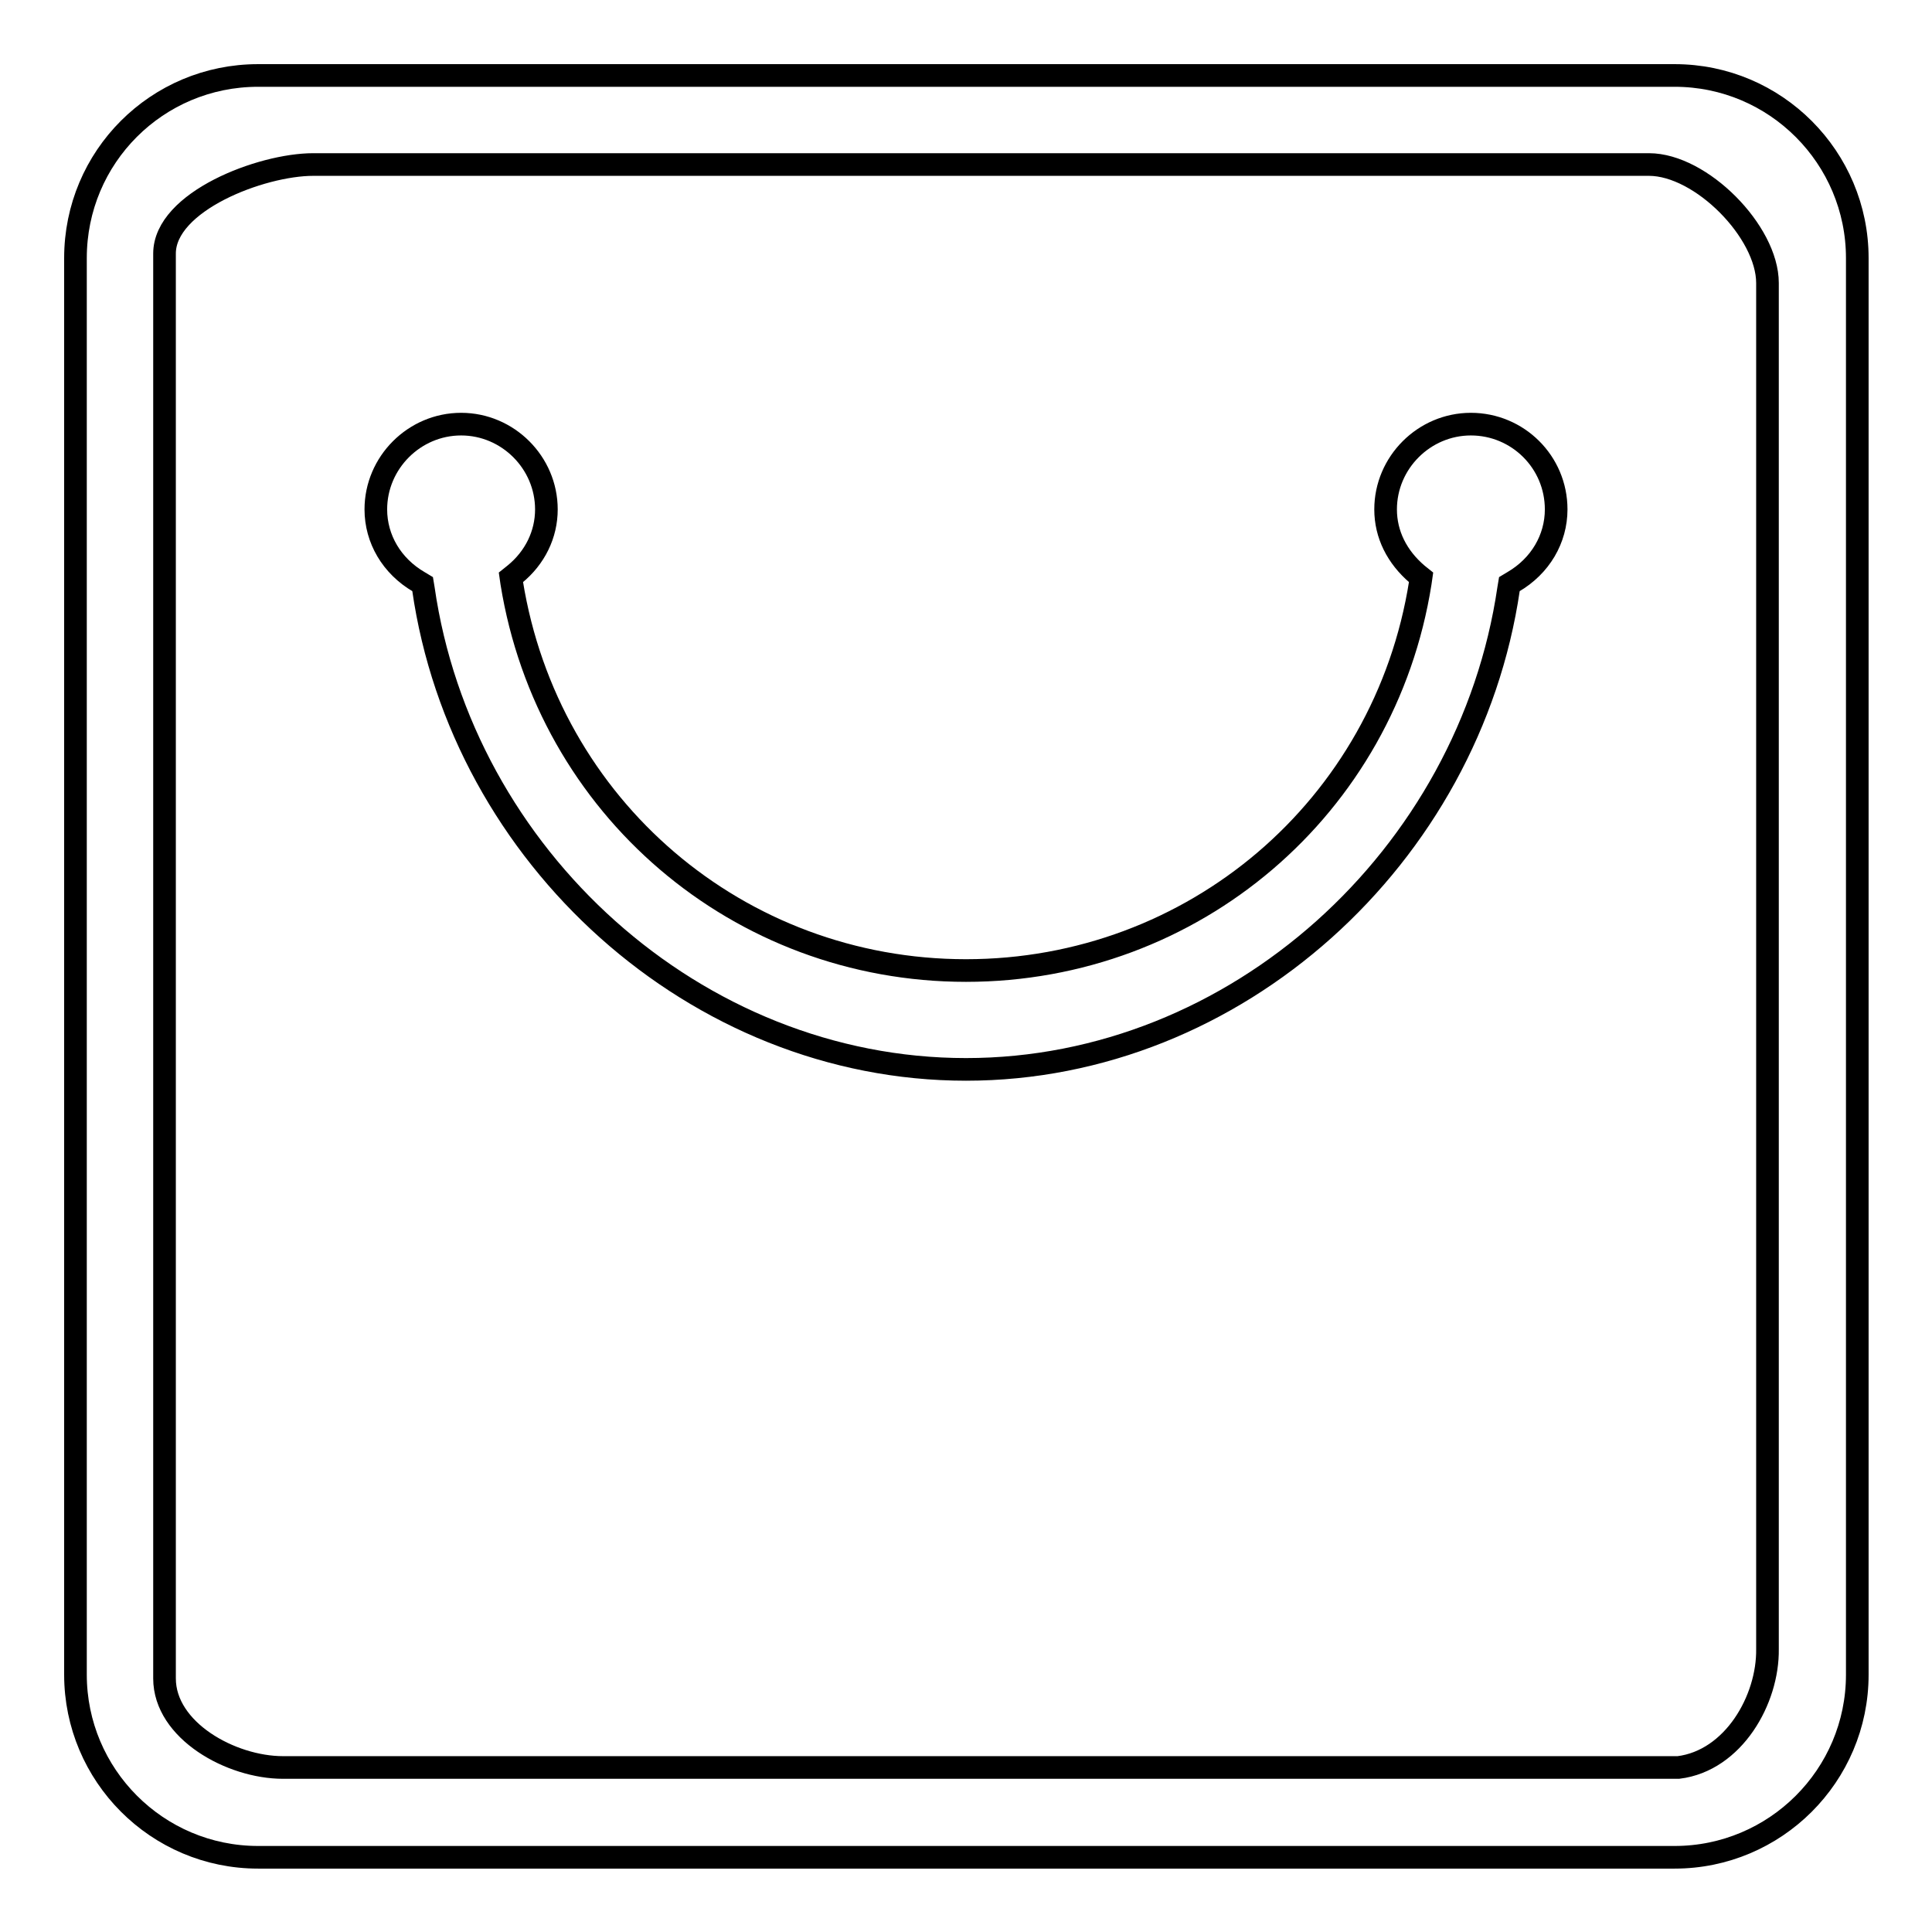 <?xml version="1.0" encoding="utf-8"?>
<!-- Svg Vector Icons : http://www.onlinewebfonts.com/icon -->
<!DOCTYPE svg PUBLIC "-//W3C//DTD SVG 1.1//EN" "http://www.w3.org/Graphics/SVG/1.1/DTD/svg11.dtd">
<svg version="1.1" xmlns="http://www.w3.org/2000/svg" xmlns:xlink="http://www.w3.org/1999/xlink" x="0px" y="0px" viewBox="0 0 256 256" enable-background="new 0 0 256 256" xml:space="preserve">
<g> <path stroke-width="3" fill-opacity="0" stroke="#000000"  d="M214.2,10H34.2C20.8,10,10,20.8,10,34.2v187.7c0,13.3,10.8,24.2,24.2,24.2h187.7 c13.3,0,24.2-10.8,24.2-24.2V34.2c0-13.3-10.8-24.2-24.2-24.2l0,0H214.2z M234.2,218.5c0.1,6.7-4.5,14.8-11.8,15.7H37.5 c-6.9,0-15.7-4.9-15.7-11.8V33.6c0-6.9,12.8-11.8,19.7-11.8h177c6.9,0,15.7,8.9,15.7,15.7V218.5L234.2,218.5z M194.9,56.2 c-6.2,0-11.3,5.1-11.3,11.3c0,3.3,1.5,6.3,4.2,8.6l0.5,0.4l-0.1,0.7c-4.7,29.8-30.1,51.4-60.2,51.4c-30.1,0-55.4-21.6-60.2-51.4 l-0.1-0.7l0.5-0.4c2.7-2.2,4.2-5.3,4.2-8.6c0-6.2-5.1-11.3-11.3-11.3c-6.2,0-11.3,5.1-11.3,11.3c0,3.9,2.1,7.5,5.7,9.6l0.5,0.3 l0.1,0.6c5.1,35.5,36.1,63.7,71.9,63.7c35.8,0,66.7-28.2,71.9-63.7l0.1-0.6l0.5-0.3c3.6-2.1,5.7-5.7,5.7-9.6 C206.2,61.2,201.1,56.2,194.9,56.2L194.9,56.2L194.9,56.2L194.9,56.2z"/></g>
</svg>